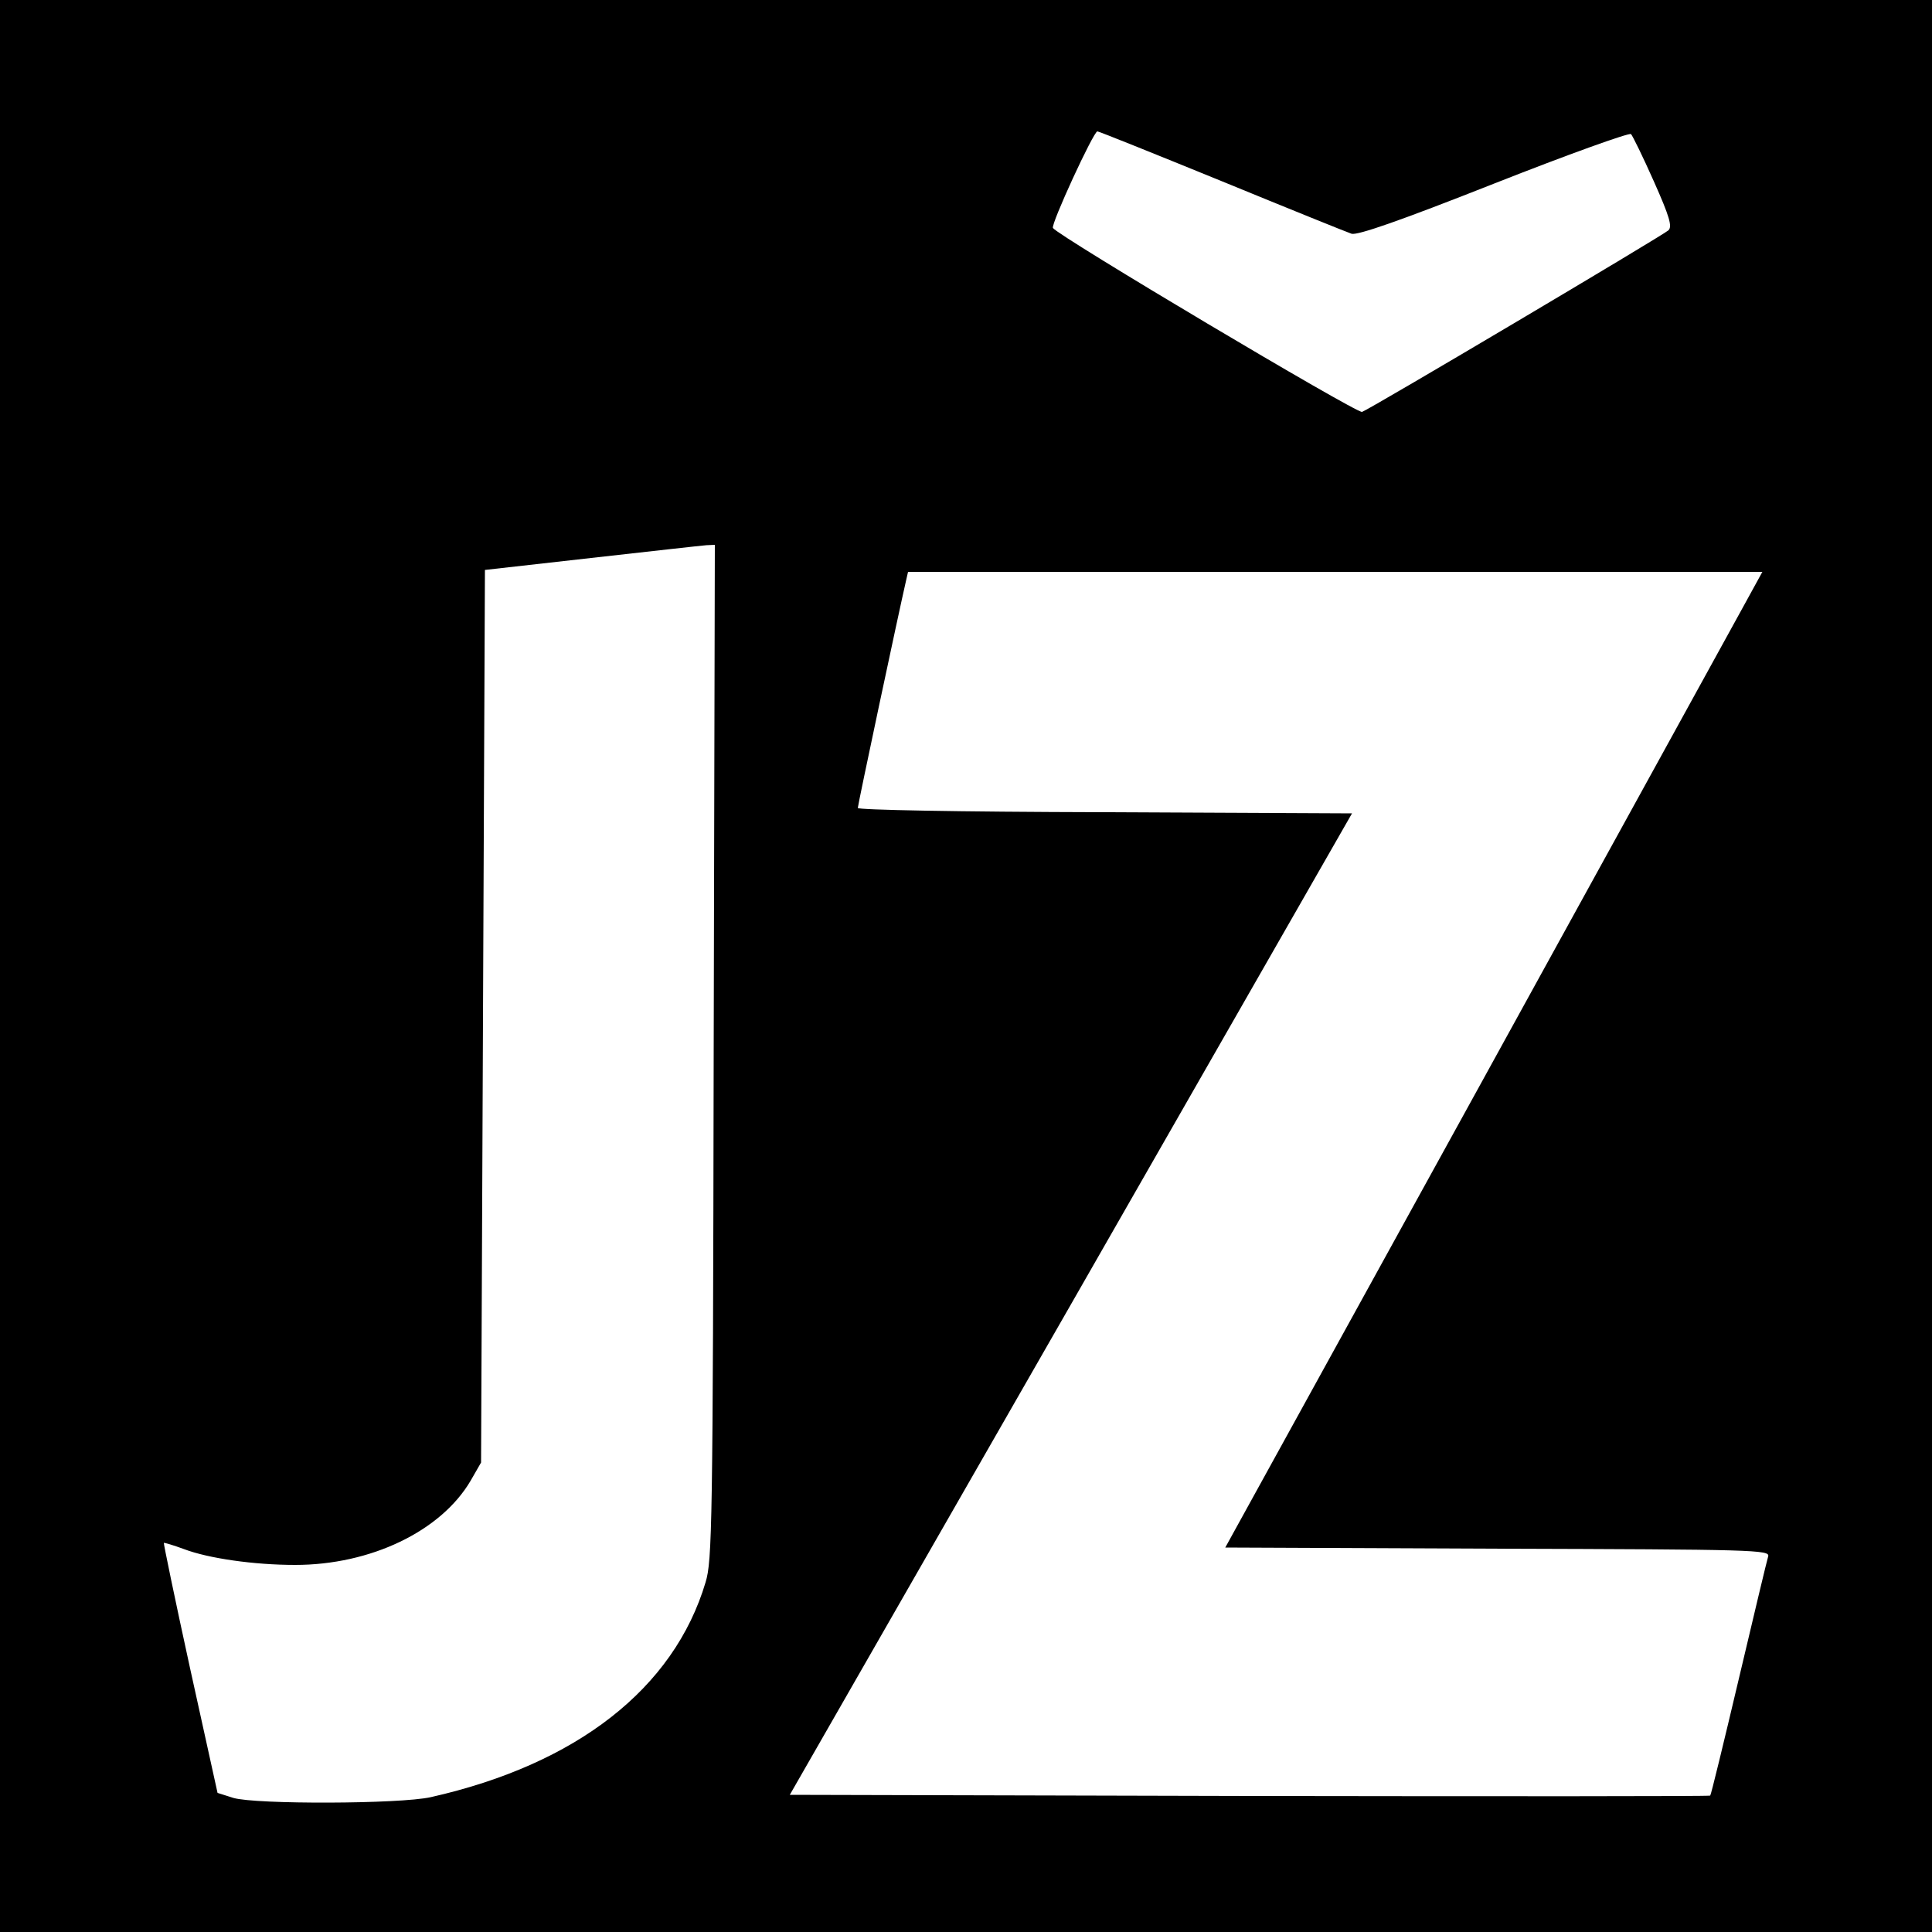 <?xml version="1.0" standalone="no"?>
<!DOCTYPE svg PUBLIC "-//W3C//DTD SVG 20010904//EN"
 "http://www.w3.org/TR/2001/REC-SVG-20010904/DTD/svg10.dtd">
<svg version="1.0" xmlns="http://www.w3.org/2000/svg"
 width="500pt" height="500pt" viewBox="0 0 500 500"
 preserveAspectRatio="xMidYMid meet">
<g transform="translate(0,500) scale(0.1,-0.1)"
fill="#000000" stroke="none">
<path d="M0 2500 l0 -2500 2500 0 2500 0 0 2500 0 2500 -2500 0 -2500 0 0
-2500z m3162 2031 c173 -71 324 -132 336 -136 16 -4 121 32 369 130 190 75
349 132 354 128 4 -4 31 -59 59 -122 41 -92 48 -117 38 -127 -14 -13 -771
-462 -793 -470 -13 -5 -788 456 -800 476 -6 9 105 250 115 250 4 0 148 -58
322 -129z m-1315 -2253 c-2 -1232 -4 -1317 -21 -1373 -82 -275 -334 -471 -711
-556 -80 -18 -453 -19 -511 -2 l-41 13 -71 322 c-39 178 -69 324 -68 325 1 1
25 -6 52 -16 63 -24 181 -41 288 -41 195 0 377 87 454 218 l27 47 5 1155 5
1155 275 31 c151 17 285 32 298 33 l22 1 -3 -1312z m2669 1160 c-25 -46 -338
-614 -695 -1263 l-650 -1180 705 -3 c665 -2 705 -3 700 -20 -3 -9 -37 -152
-76 -317 -39 -165 -72 -301 -74 -302 -1 -2 -538 -2 -1192 -1 l-1190 3 728
1270 727 1270 -640 3 c-388 1 -639 6 -639 11 0 8 105 502 125 589 l5 22 1106
0 1105 0 -45 -82z"/>
</g>
</svg>
